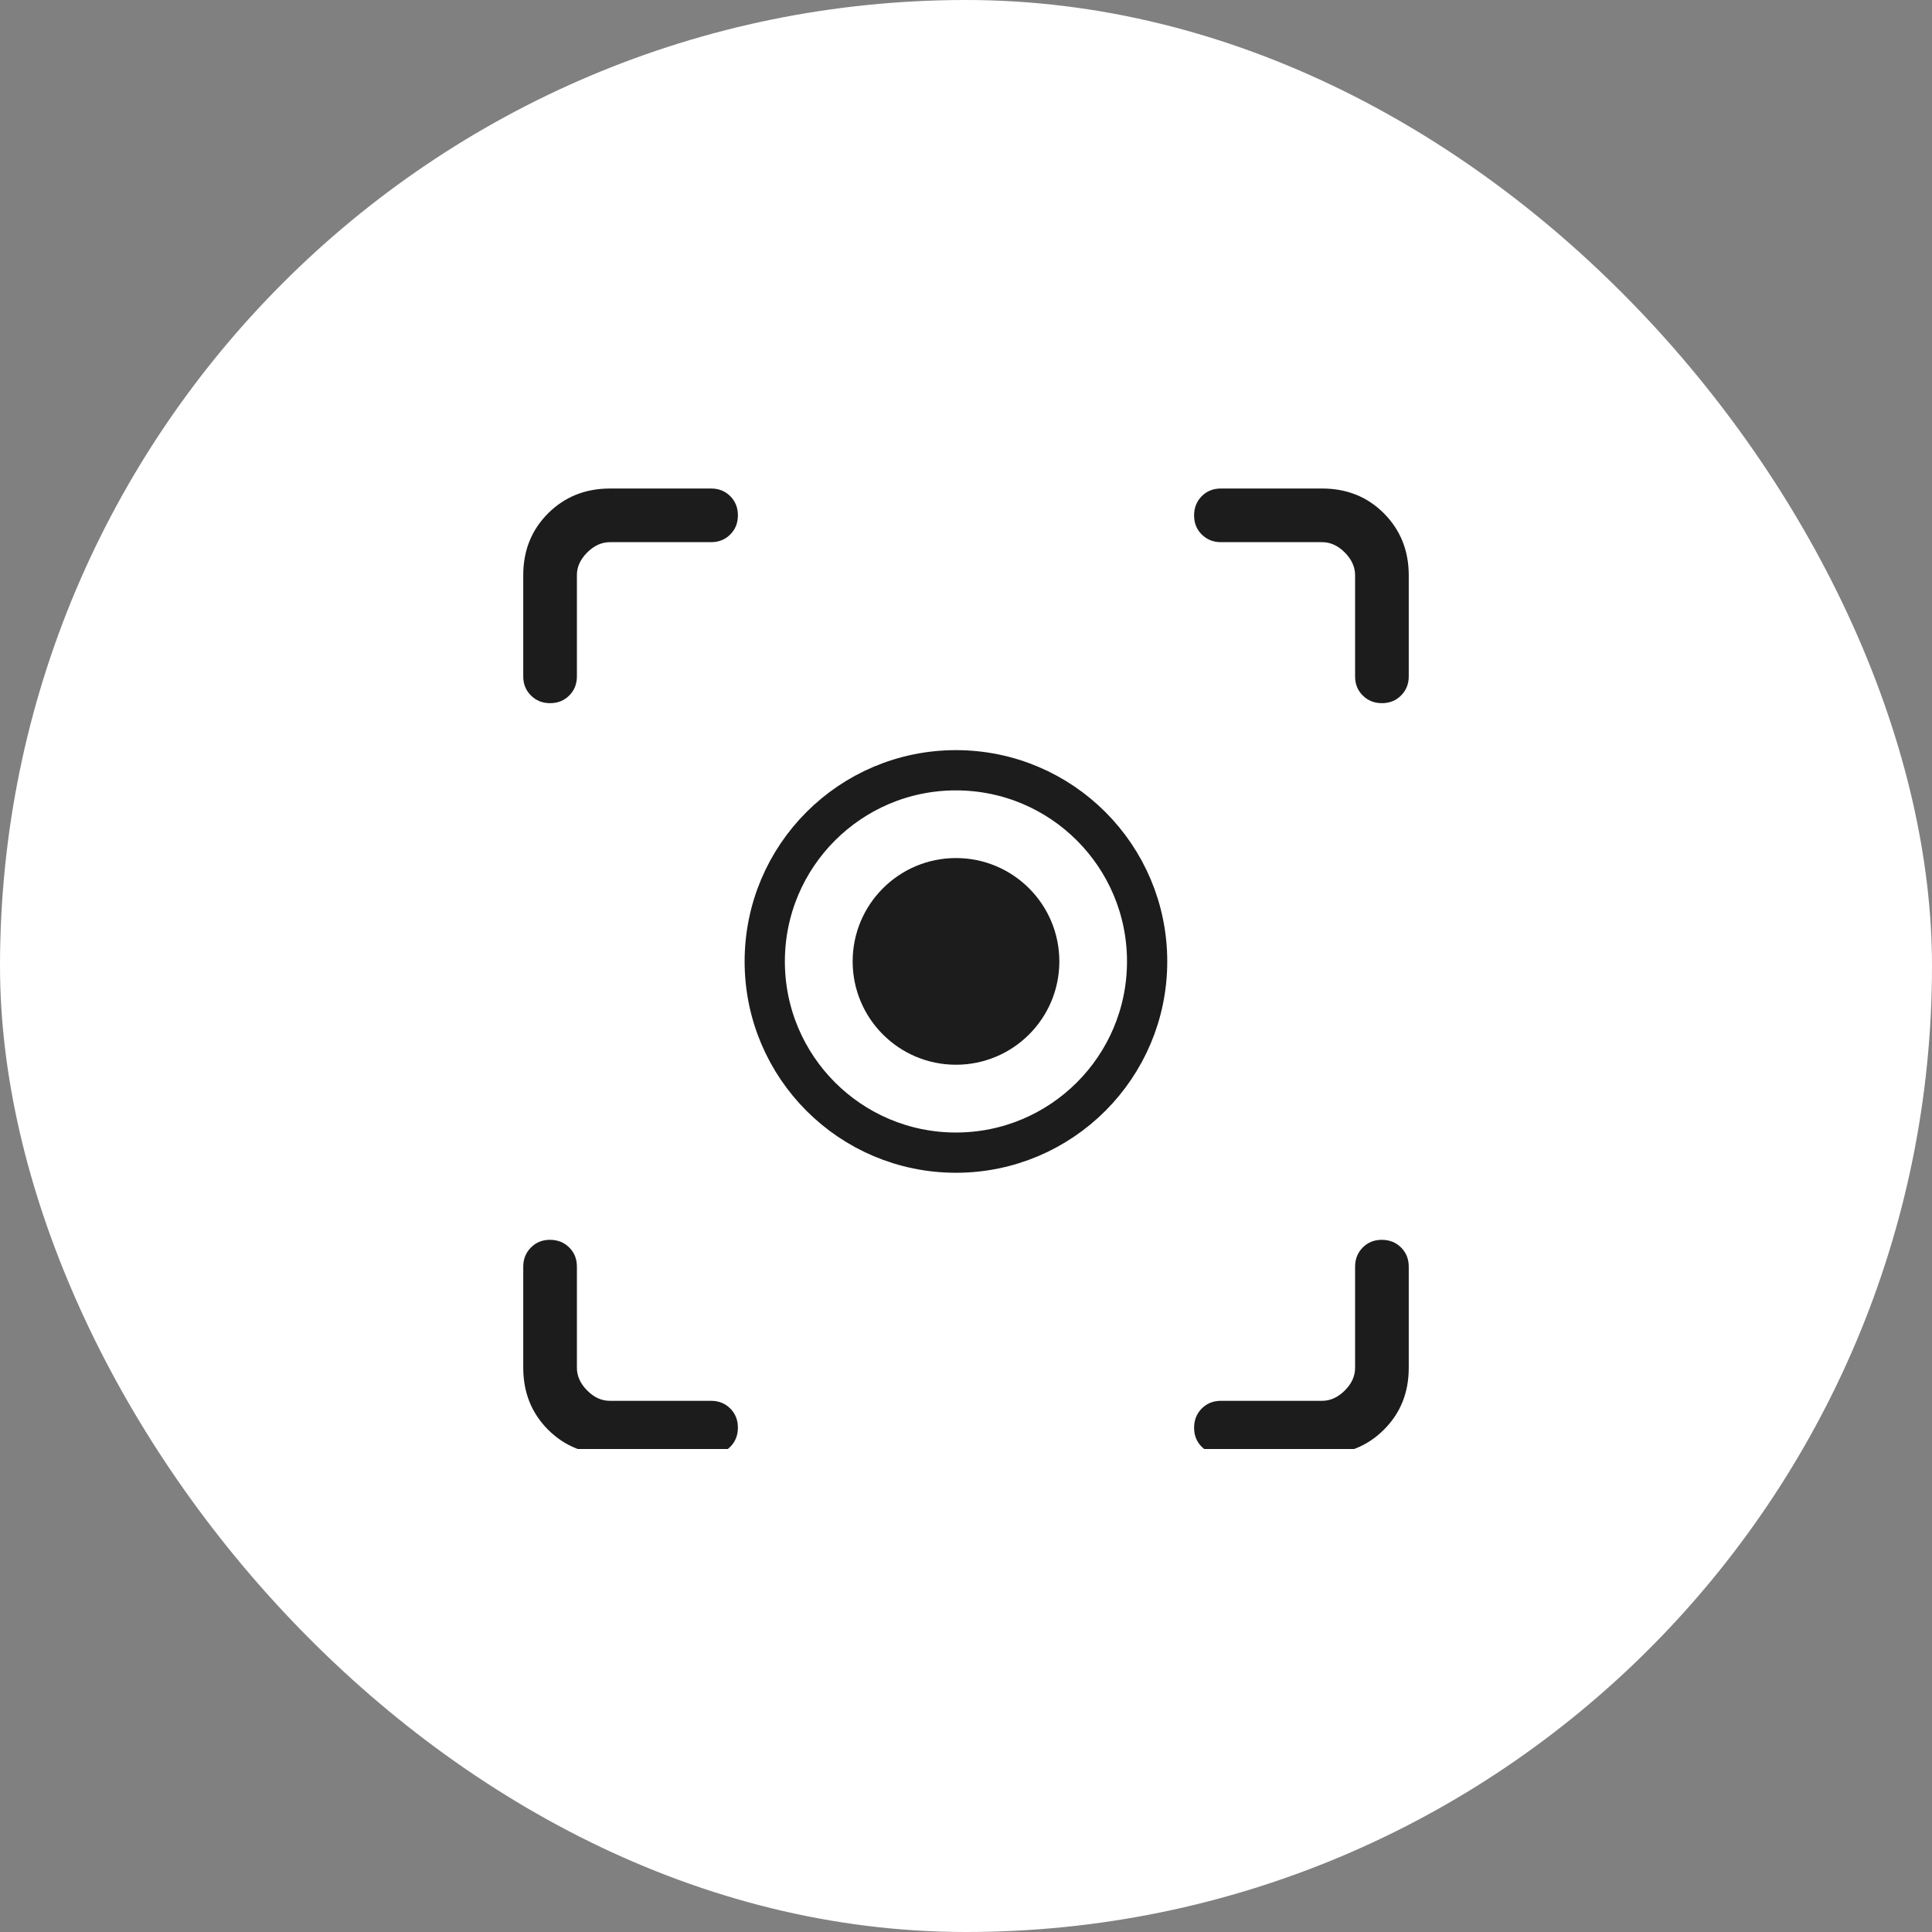 <?xml version="1.0" encoding="UTF-8"?> <svg xmlns="http://www.w3.org/2000/svg" width="48" height="48" viewBox="0 0 48 48" fill="none"><rect x="0" y="0" width="48" height="48" fill="#808080" stroke="none"/><rect width="48" height="48" rx="24" fill="white"></rect><g clip-path="url(#clip0_4678_53044)"><path d="M13.667 17.47C13.477 17.47 13.319 17.407 13.191 17.279C13.063 17.152 12.999 16.994 13 16.803V14.291C13 13.677 13.206 13.165 13.617 12.754C14.029 12.343 14.541 12.138 15.155 12.137H17.667C17.857 12.137 18.016 12.2 18.143 12.327C18.27 12.454 18.333 12.613 18.333 12.803C18.333 12.994 18.27 13.152 18.143 13.279C18.016 13.406 17.857 13.47 17.667 13.47H15.155C14.949 13.47 14.761 13.555 14.589 13.726C14.418 13.897 14.332 14.085 14.333 14.29V16.803C14.333 16.994 14.27 17.152 14.143 17.279C14.016 17.407 13.857 17.47 13.667 17.47ZM15.155 36.137C14.54 36.137 14.028 35.931 13.617 35.521C13.207 35.11 13.001 34.598 13 33.983V31.47C13 31.281 13.064 31.122 13.191 30.994C13.318 30.866 13.476 30.802 13.667 30.803C13.857 30.804 14.016 30.868 14.143 30.994C14.27 31.12 14.333 31.279 14.333 31.47V33.983C14.333 34.188 14.419 34.376 14.589 34.547C14.76 34.719 14.948 34.804 15.153 34.803H17.667C17.857 34.803 18.016 34.867 18.143 34.994C18.27 35.121 18.333 35.28 18.333 35.47C18.333 35.66 18.27 35.819 18.143 35.946C18.016 36.073 17.857 36.137 17.667 36.137H15.155ZM34.333 17.47C34.144 17.47 33.985 17.407 33.857 17.279C33.729 17.152 33.666 16.994 33.667 16.803V14.291C33.667 14.086 33.581 13.898 33.411 13.726C33.24 13.555 33.052 13.469 32.845 13.47H30.333C30.144 13.47 29.985 13.406 29.857 13.279C29.729 13.152 29.666 12.994 29.667 12.803C29.668 12.613 29.731 12.454 29.857 12.327C29.984 12.2 30.142 12.137 30.333 12.137H32.847C33.46 12.137 33.972 12.342 34.383 12.754C34.793 13.166 34.999 13.678 35 14.29V16.803C35 16.994 34.936 17.152 34.809 17.279C34.682 17.407 34.524 17.47 34.333 17.47ZM30.333 36.137C30.144 36.137 29.985 36.073 29.857 35.946C29.729 35.819 29.666 35.66 29.667 35.47C29.668 35.28 29.731 35.121 29.857 34.994C29.984 34.867 30.142 34.803 30.333 34.803H32.847C33.051 34.803 33.239 34.718 33.411 34.547C33.582 34.377 33.668 34.188 33.667 33.982V31.47C33.667 31.281 33.73 31.122 33.857 30.994C33.984 30.866 34.143 30.802 34.333 30.803C34.524 30.804 34.682 30.868 34.809 30.994C34.936 31.12 35 31.279 35 31.47V33.983C35 34.597 34.795 35.109 34.384 35.519C33.973 35.93 33.46 36.136 32.845 36.137H30.333Z" fill="#1C1C1C"></path><path d="M23.75 28.637C26.373 28.637 28.5 26.51 28.5 23.887C28.5 21.263 26.373 19.137 23.75 19.137C21.127 19.137 19 21.263 19 23.887C19 26.51 21.127 28.637 23.75 28.637Z" stroke="#1C1C1C" stroke-linecap="round" stroke-linejoin="round"></path><path d="M23.751 26.453C25.169 26.453 26.319 25.304 26.319 23.886C26.319 22.468 25.169 21.318 23.751 21.318C22.333 21.318 21.184 22.468 21.184 23.886C21.184 25.304 22.333 26.453 23.751 26.453Z" fill="#1C1C1C"></path></g><defs><clipPath id="clip0_4678_53044"><rect width="24" height="24" fill="white" transform="translate(12 12)"></rect></clipPath></defs></svg> 